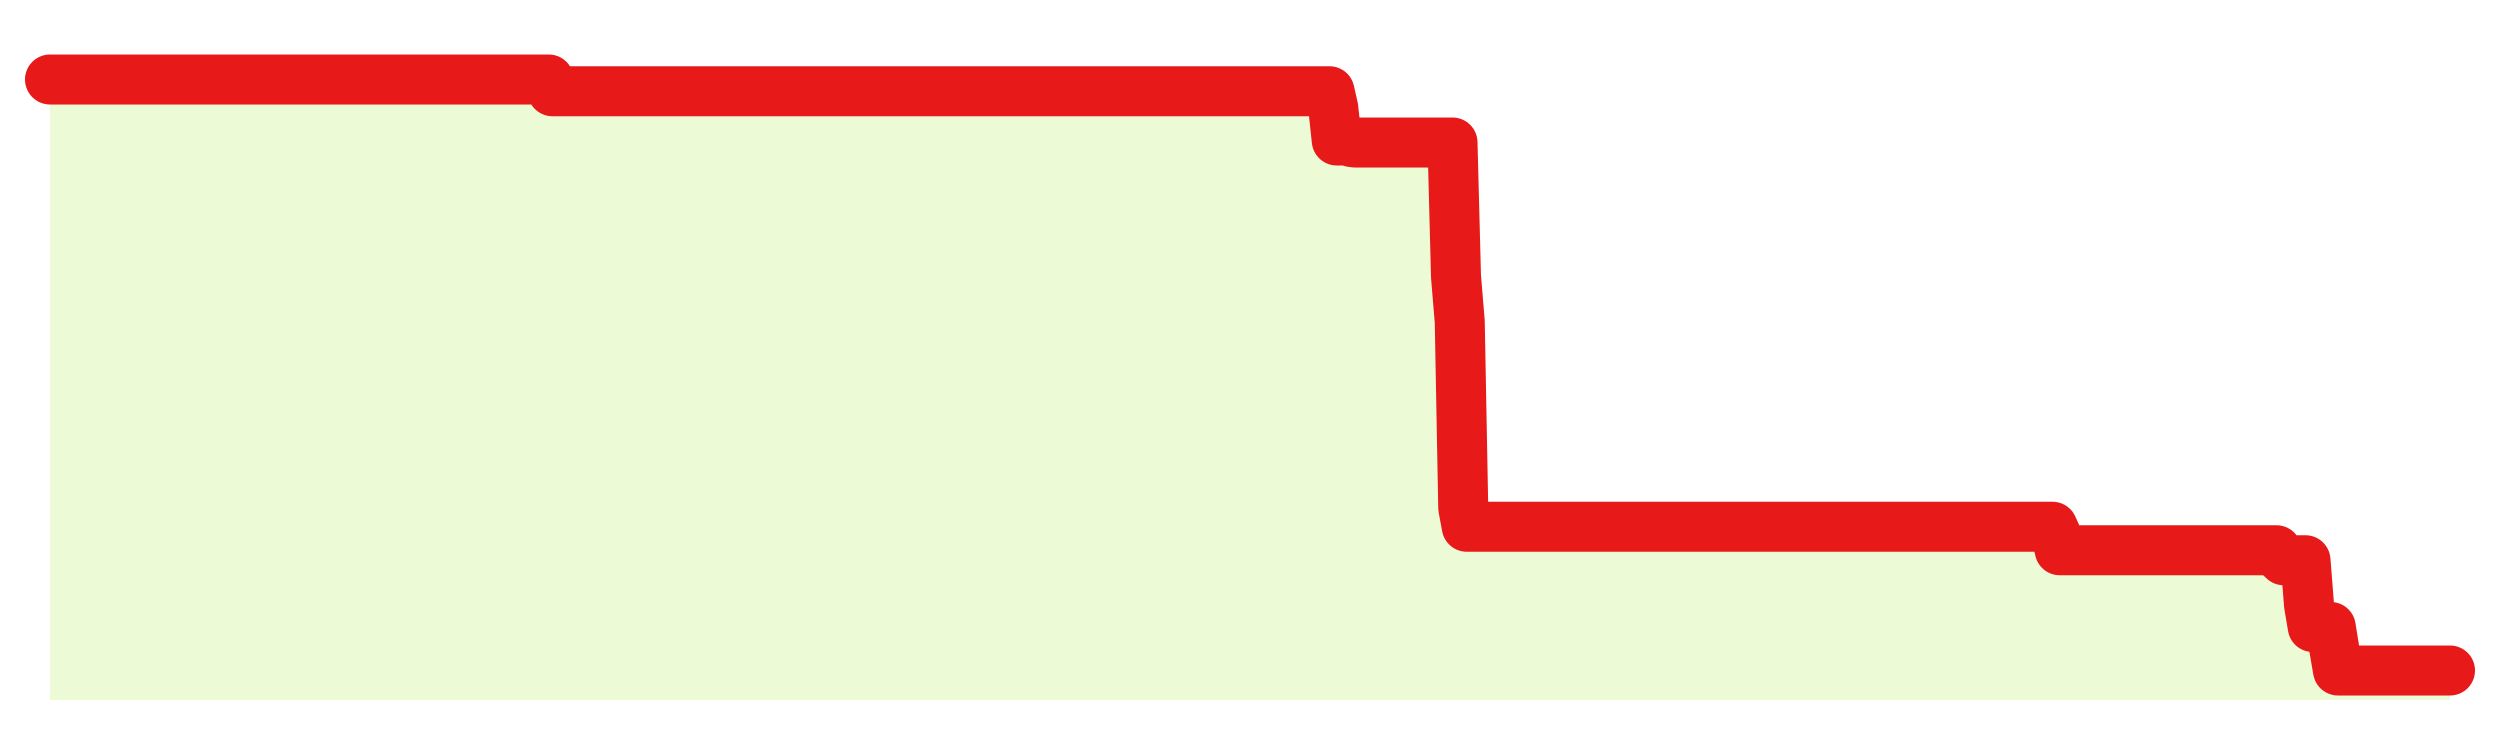 <svg xmlns="http://www.w3.org/2000/svg" width="100" height="30" viewBox="0 0 100 30">
      <rect width="100%" height="100%" fill="transparent"/>
      <path d="M2.00 3.18 L2.14 3.18 L2.29 3.18 L2.43 3.18 L2.58 3.18 L2.72 3.18 L2.87 3.18 L3.01 3.18 L3.16 3.18 L3.30 3.18 L3.45 3.18 L3.59 3.18 L3.73 3.18 L3.88 3.18 L4.02 3.18 L4.17 3.18 L4.31 3.18 L4.46 3.18 L4.60 3.18 L4.75 3.18 L4.89 3.18 L5.04 3.18 L5.18 3.18 L5.33 3.18 L5.47 3.18 L5.61 3.18 L5.76 3.18 L5.90 3.18 L6.05 3.18 L6.19 3.18 L6.34 3.18 L6.48 3.18 L6.63 3.18 L6.77 3.18 L6.92 3.18 L7.06 3.18 L7.20 3.18 L7.35 3.18 L7.49 3.18 L7.64 3.18 L7.78 3.18 L7.93 3.18 L8.07 3.18 L8.22 3.18 L8.36 3.18 L8.51 3.18 L8.65 3.18 L8.80 3.18 L8.94 3.18 L9.08 3.18 L9.23 3.18 L9.37 3.18 L9.52 3.18 L9.66 3.18 L9.81 3.18 L9.95 3.18 L10.10 3.18 L10.24 3.18 L10.39 3.18 L10.53 3.18 L10.67 3.18 L10.82 3.18 L10.96 3.18 L11.11 3.18 L11.25 3.18 L11.40 3.18 L11.54 3.18 L11.69 3.18 L11.83 3.18 L11.98 3.18 L12.12 3.18 L12.27 3.18 L12.41 3.18 L12.55 3.18 L12.70 3.18 L12.84 3.18 L12.99 3.18 L13.13 3.18 L13.28 3.18 L13.42 3.18 L13.57 3.18 L13.71 3.18 L13.86 3.18 L14.00 3.18 L14.14 3.18 L14.29 3.18 L14.43 3.18 L14.58 3.18 L14.72 3.18 L14.87 3.18 L15.01 3.18 L15.16 3.18 L15.30 3.18 L15.45 3.18 L15.59 3.18 L15.73 3.18 L15.88 3.18 L16.02 3.18 L16.17 3.18 L16.31 3.18 L16.46 3.18 L16.60 3.18 L16.75 3.18 L16.89 3.18 L17.04 3.18 L17.18 3.18 L17.33 3.18 L17.47 3.18 L17.61 3.18 L17.76 3.18 L17.90 3.18 L18.05 3.18 L18.19 3.18 L18.34 3.18 L18.48 3.18 L18.63 3.18 L18.77 3.18 L18.92 3.18 L19.06 3.18 L19.20 3.18 L19.35 3.18 L19.49 3.18 L19.64 3.18 L19.78 3.18 L19.93 3.18 L20.07 3.18 L20.22 3.18 L20.36 3.18 L20.51 3.18 L20.65 3.18 L20.80 3.18 L20.94 3.18 L21.08 3.18 L21.23 3.18 L21.37 3.18 L21.52 3.18 L21.66 3.18 L21.81 3.18 L21.95 3.18 L22.10 3.65 L22.24 3.65 L22.39 3.65 L22.53 3.65 L22.67 3.65 L22.82 3.65 L22.96 3.65 L23.11 3.65 L23.25 3.65 L23.40 3.65 L23.54 3.65 L23.69 3.65 L23.83 3.65 L23.98 3.65 L24.12 3.65 L24.27 3.65 L24.41 3.65 L24.55 3.65 L24.70 3.65 L24.84 3.65 L24.99 3.65 L25.13 3.65 L25.28 3.65 L25.42 3.65 L25.57 3.65 L25.71 3.65 L25.86 3.65 L26.00 3.65 L26.14 3.65 L26.29 3.65 L26.43 3.65 L26.58 3.65 L26.72 3.65 L26.87 3.65 L27.01 3.65 L27.16 3.65 L27.30 3.65 L27.45 3.65 L27.59 3.65 L27.73 3.65 L27.88 3.65 L28.02 3.65 L28.17 3.65 L28.31 3.65 L28.46 3.65 L28.60 3.65 L28.75 3.65 L28.89 3.65 L29.04 3.65 L29.18 3.65 L29.33 3.65 L29.47 3.65 L29.61 3.65 L29.76 3.65 L29.90 3.65 L30.05 3.65 L30.19 3.65 L30.34 3.65 L30.48 3.65 L30.63 3.65 L30.77 3.65 L30.92 3.65 L31.06 3.65 L31.20 3.65 L31.35 3.65 L31.49 3.65 L31.64 3.65 L31.78 3.65 L31.93 3.65 L32.07 3.65 L32.22 3.65 L32.36 3.65 L32.51 3.65 L32.65 3.65 L32.80 3.65 L32.94 3.65 L33.08 3.65 L33.23 3.65 L33.37 3.65 L33.52 3.65 L33.66 3.65 L33.81 3.65 L33.95 3.65 L34.10 3.65 L34.24 3.65 L34.39 3.65 L34.53 3.65 L34.67 3.65 L34.82 3.65 L34.96 3.65 L35.11 3.65 L35.25 3.65 L35.40 3.65 L35.54 3.65 L35.69 3.65 L35.83 3.65 L35.98 3.65 L36.12 3.65 L36.27 3.65 L36.41 3.65 L36.55 3.65 L36.70 3.65 L36.84 3.65 L36.99 3.65 L37.13 3.65 L37.28 3.65 L37.42 3.65 L37.57 3.65 L37.71 3.65 L37.86 3.65 L38.00 3.65 L38.14 3.65 L38.29 3.65 L38.43 3.65 L38.58 3.65 L38.72 3.65 L38.87 3.65 L39.01 3.65 L39.16 3.65 L39.30 3.65 L39.45 3.65 L39.59 3.65 L39.73 3.65 L39.88 3.65 L40.02 3.65 L40.17 3.65 L40.31 3.65 L40.46 3.65 L40.60 3.65 L40.75 3.65 L40.89 3.65 L41.04 3.65 L41.18 3.65 L41.33 3.65 L41.47 3.65 L41.61 3.65 L41.76 3.65 L41.90 3.65 L42.05 3.65 L42.19 3.65 L42.34 3.65 L42.48 3.65 L42.63 3.65 L42.77 3.65 L42.92 3.65 L43.06 3.65 L43.20 3.65 L43.35 3.65 L43.49 3.65 L43.64 3.65 L43.78 3.65 L43.93 3.65 L44.07 3.65 L44.22 3.65 L44.36 3.65 L44.51 3.65 L44.65 3.65 L44.80 3.65 L44.94 3.65 L45.08 3.65 L45.23 3.65 L45.37 3.65 L45.52 3.65 L45.66 3.65 L45.81 3.65 L45.95 3.65 L46.10 3.65 L46.24 3.65 L46.39 3.65 L46.53 3.65 L46.67 3.65 L46.82 3.65 L46.96 3.65 L47.11 3.65 L47.25 3.65 L47.40 3.65 L47.54 3.65 L47.69 3.65 L47.83 3.65 L47.98 3.65 L48.12 3.65 L48.27 3.65 L48.41 3.65 L48.55 3.65 L48.70 3.65 L48.84 3.65 L48.99 3.65 L49.13 3.65 L49.28 3.65 L49.42 3.65 L49.57 3.65 L49.71 3.65 L49.86 3.65 L50.00 3.65 L50.14 3.65 L50.29 3.65 L50.43 3.65 L50.58 3.65 L50.72 3.65 L50.87 3.65 L51.01 3.65 L51.16 3.65 L51.30 3.65 L51.45 3.65 L51.59 3.65 L51.73 3.65 L51.88 3.65 L52.02 3.65 L52.17 3.65 L52.31 3.65 L52.46 3.65 L52.60 3.65 L52.75 3.65 L52.89 3.65 L53.04 3.65 L53.18 3.65 L53.33 4.31 L53.47 5.62 L53.61 5.62 L53.76 5.62 L53.90 5.62 L54.05 5.68 L54.19 5.70 L54.34 5.70 L54.48 5.70 L54.63 5.70 L54.77 5.70 L54.92 5.70 L55.06 5.70 L55.20 5.70 L55.35 5.70 L55.49 5.70 L55.64 5.70 L55.78 5.70 L55.93 5.70 L56.07 5.70 L56.22 5.70 L56.36 5.70 L56.51 5.70 L56.65 5.70 L56.80 5.70 L56.94 5.70 L57.08 5.70 L57.23 5.70 L57.37 5.70 L57.52 5.70 L57.66 5.70 L57.81 5.70 L57.95 5.70 L58.10 5.70 L58.24 11.06 L58.39 12.87 L58.53 20.32 L58.67 21.07 L58.82 21.07 L58.96 21.07 L59.11 21.07 L59.25 21.07 L59.40 21.07 L59.54 21.07 L59.69 21.07 L59.83 21.07 L59.98 21.07 L60.12 21.07 L60.27 21.07 L60.41 21.07 L60.55 21.07 L60.70 21.07 L60.84 21.07 L60.99 21.07 L61.13 21.07 L61.28 21.07 L61.42 21.07 L61.57 21.07 L61.71 21.07 L61.86 21.07 L62.00 21.07 L62.14 21.07 L62.29 21.07 L62.43 21.07 L62.58 21.07 L62.72 21.07 L62.87 21.07 L63.01 21.07 L63.16 21.07 L63.30 21.07 L63.45 21.07 L63.59 21.07 L63.73 21.07 L63.88 21.07 L64.02 21.07 L64.17 21.07 L64.31 21.07 L64.46 21.07 L64.60 21.07 L64.75 21.07 L64.89 21.07 L65.04 21.07 L65.18 21.07 L65.33 21.07 L65.47 21.07 L65.61 21.07 L65.76 21.07 L65.90 21.07 L66.05 21.07 L66.19 21.07 L66.34 21.07 L66.48 21.07 L66.63 21.07 L66.77 21.07 L66.92 21.07 L67.06 21.07 L67.20 21.07 L67.35 21.07 L67.49 21.07 L67.64 21.07 L67.78 21.07 L67.93 21.07 L68.07 21.07 L68.22 21.07 L68.36 21.07 L68.51 21.07 L68.65 21.07 L68.80 21.07 L68.94 21.07 L69.08 21.07 L69.23 21.07 L69.37 21.07 L69.52 21.07 L69.66 21.07 L69.81 21.07 L69.95 21.07 L70.10 21.07 L70.24 21.07 L70.39 21.07 L70.53 21.07 L70.67 21.07 L70.82 21.07 L70.96 21.07 L71.11 21.07 L71.25 21.07 L71.40 21.07 L71.54 21.07 L71.69 21.07 L71.83 21.07 L71.98 21.07 L72.12 21.07 L72.27 21.07 L72.41 21.07 L72.55 21.07 L72.70 21.07 L72.84 21.07 L72.99 21.07 L73.13 21.07 L73.28 21.07 L73.42 21.07 L73.57 21.07 L73.71 21.07 L73.86 21.07 L74.00 21.07 L74.14 21.07 L74.29 21.07 L74.43 21.07 L74.58 21.07 L74.72 21.07 L74.87 21.07 L75.01 21.07 L75.16 21.07 L75.30 21.07 L75.45 21.07 L75.59 21.07 L75.73 21.07 L75.88 21.07 L76.02 21.07 L76.17 21.07 L76.31 21.07 L76.46 21.07 L76.60 21.07 L76.75 21.07 L76.89 21.07 L77.04 21.07 L77.18 21.07 L77.33 21.07 L77.47 21.07 L77.61 21.07 L77.76 21.07 L77.90 21.07 L78.05 21.07 L78.19 21.07 L78.34 21.07 L78.48 21.07 L78.63 21.07 L78.77 21.07 L78.92 21.07 L79.06 21.07 L79.20 21.07 L79.35 21.07 L79.49 21.07 L79.64 21.07 L79.78 21.07 L79.93 21.07 L80.07 21.07 L80.22 21.07 L80.36 21.07 L80.51 21.07 L80.65 21.07 L80.80 21.07 L80.94 21.07 L81.08 21.07 L81.23 21.07 L81.37 21.07 L81.52 21.07 L81.66 21.07 L81.81 21.07 L81.95 21.07 L82.10 21.07 L82.24 21.38 L82.39 22.01 L82.53 22.01 L82.67 22.01 L82.82 22.01 L82.96 22.01 L83.11 22.01 L83.25 22.01 L83.40 22.01 L83.54 22.01 L83.69 22.01 L83.83 22.01 L83.98 22.01 L84.12 22.01 L84.27 22.01 L84.41 22.01 L84.55 22.01 L84.70 22.01 L84.84 22.01 L84.99 22.01 L85.13 22.01 L85.28 22.01 L85.42 22.01 L85.57 22.01 L85.71 22.01 L85.86 22.01 L86.00 22.01 L86.14 22.01 L86.29 22.01 L86.43 22.01 L86.58 22.01 L86.72 22.01 L86.87 22.01 L87.01 22.01 L87.16 22.01 L87.30 22.01 L87.45 22.01 L87.59 22.01 L87.73 22.01 L87.88 22.01 L88.02 22.01 L88.17 22.01 L88.31 22.01 L88.46 22.01 L88.60 22.01 L88.75 22.01 L88.89 22.01 L89.04 22.01 L89.18 22.01 L89.33 22.01 L89.47 22.01 L89.61 22.01 L89.76 22.01 L89.90 22.01 L90.05 22.01 L90.19 22.01 L90.34 22.01 L90.48 22.01 L90.63 22.01 L90.77 22.01 L90.92 22.01 L91.06 22.01 L91.20 22.27 L91.35 22.41 L91.49 22.41 L91.64 22.41 L91.78 22.41 L91.93 22.41 L92.07 22.41 L92.22 22.41 L92.36 24.19 L92.51 25.08 L92.65 25.08 L92.80 25.08 L92.94 25.08 L93.08 25.08 L93.23 25.08 L93.37 25.95 L93.52 26.82 L93.66 26.82 L93.81 26.82 L93.95 26.82 L94.10 26.82 L94.24 26.82 L94.39 26.82 L94.53 26.82 L94.67 26.82 L94.82 26.82 L94.96 26.82 L95.11 26.82 L95.25 26.82 L95.40 26.82 L95.54 26.82 L95.69 26.82 L95.83 26.82 L95.98 26.82 L96.12 26.82 L96.27 26.82 L96.41 26.82 L96.55 26.82 L96.70 26.82 L96.84 26.82 L96.99 26.82 L97.13 26.82 L97.28 26.82 L97.42 26.82 L97.57 26.82 L97.71 26.82 L97.86 26.82 L98.00 26.82 L98.00 28 L2.00 28 Z" fill="#a3e635" opacity="0.2"/>
      <path d="M2.00 3.18 L2.14 3.18 L2.29 3.18 L2.43 3.18 L2.58 3.18 L2.72 3.18 L2.87 3.18 L3.01 3.18 L3.16 3.18 L3.30 3.18 L3.45 3.18 L3.59 3.18 L3.73 3.18 L3.88 3.18 L4.02 3.18 L4.17 3.18 L4.31 3.18 L4.46 3.18 L4.60 3.18 L4.75 3.18 L4.89 3.18 L5.04 3.18 L5.18 3.18 L5.33 3.18 L5.47 3.18 L5.61 3.18 L5.76 3.18 L5.90 3.18 L6.05 3.18 L6.19 3.18 L6.34 3.18 L6.48 3.18 L6.63 3.18 L6.77 3.18 L6.92 3.18 L7.06 3.18 L7.20 3.18 L7.35 3.18 L7.49 3.18 L7.64 3.18 L7.78 3.18 L7.93 3.18 L8.07 3.18 L8.22 3.18 L8.36 3.18 L8.51 3.18 L8.65 3.18 L8.80 3.18 L8.94 3.18 L9.08 3.18 L9.23 3.18 L9.37 3.18 L9.52 3.18 L9.66 3.18 L9.81 3.18 L9.95 3.18 L10.10 3.18 L10.24 3.18 L10.39 3.18 L10.53 3.18 L10.67 3.18 L10.82 3.18 L10.96 3.18 L11.11 3.18 L11.25 3.18 L11.40 3.18 L11.54 3.18 L11.69 3.18 L11.83 3.18 L11.98 3.18 L12.12 3.18 L12.27 3.18 L12.41 3.18 L12.55 3.18 L12.70 3.18 L12.84 3.18 L12.99 3.18 L13.13 3.18 L13.28 3.18 L13.42 3.18 L13.57 3.18 L13.71 3.18 L13.86 3.18 L14.00 3.18 L14.14 3.18 L14.29 3.18 L14.43 3.18 L14.58 3.18 L14.72 3.18 L14.87 3.18 L15.01 3.18 L15.16 3.18 L15.30 3.18 L15.45 3.18 L15.59 3.18 L15.73 3.18 L15.88 3.18 L16.02 3.18 L16.17 3.18 L16.31 3.18 L16.46 3.18 L16.60 3.18 L16.75 3.18 L16.89 3.18 L17.04 3.18 L17.18 3.18 L17.33 3.18 L17.47 3.18 L17.61 3.18 L17.76 3.18 L17.90 3.18 L18.05 3.18 L18.19 3.18 L18.34 3.18 L18.48 3.18 L18.63 3.18 L18.77 3.18 L18.92 3.18 L19.06 3.18 L19.20 3.18 L19.35 3.18 L19.49 3.18 L19.64 3.18 L19.78 3.18 L19.93 3.18 L20.07 3.18 L20.22 3.18 L20.36 3.18 L20.51 3.18 L20.65 3.18 L20.80 3.18 L20.94 3.18 L21.08 3.18 L21.23 3.18 L21.37 3.18 L21.52 3.18 L21.66 3.18 L21.81 3.18 L21.95 3.18 L22.10 3.65 L22.24 3.65 L22.39 3.65 L22.53 3.65 L22.67 3.65 L22.82 3.65 L22.96 3.65 L23.11 3.65 L23.25 3.65 L23.40 3.65 L23.54 3.65 L23.69 3.65 L23.83 3.65 L23.98 3.65 L24.12 3.65 L24.27 3.65 L24.41 3.65 L24.55 3.65 L24.70 3.65 L24.84 3.65 L24.99 3.65 L25.13 3.65 L25.28 3.65 L25.42 3.65 L25.57 3.65 L25.71 3.65 L25.86 3.65 L26.00 3.65 L26.14 3.65 L26.29 3.65 L26.43 3.65 L26.58 3.65 L26.72 3.65 L26.87 3.65 L27.01 3.65 L27.16 3.65 L27.30 3.65 L27.45 3.65 L27.59 3.65 L27.73 3.65 L27.88 3.65 L28.02 3.65 L28.17 3.65 L28.31 3.65 L28.46 3.65 L28.60 3.65 L28.75 3.65 L28.89 3.65 L29.04 3.65 L29.18 3.65 L29.33 3.65 L29.47 3.65 L29.61 3.65 L29.76 3.65 L29.90 3.65 L30.05 3.65 L30.19 3.65 L30.34 3.65 L30.48 3.65 L30.63 3.65 L30.77 3.65 L30.92 3.65 L31.06 3.65 L31.20 3.65 L31.35 3.65 L31.49 3.65 L31.64 3.65 L31.78 3.65 L31.93 3.65 L32.07 3.65 L32.22 3.65 L32.36 3.65 L32.51 3.65 L32.65 3.65 L32.80 3.65 L32.94 3.65 L33.08 3.65 L33.23 3.65 L33.37 3.65 L33.52 3.65 L33.66 3.65 L33.81 3.65 L33.95 3.65 L34.10 3.65 L34.24 3.65 L34.39 3.65 L34.53 3.65 L34.67 3.65 L34.82 3.65 L34.96 3.65 L35.11 3.65 L35.25 3.65 L35.40 3.65 L35.54 3.65 L35.69 3.65 L35.83 3.65 L35.98 3.65 L36.12 3.65 L36.27 3.65 L36.41 3.65 L36.55 3.65 L36.70 3.65 L36.84 3.65 L36.99 3.65 L37.13 3.65 L37.28 3.65 L37.42 3.65 L37.57 3.65 L37.71 3.65 L37.86 3.65 L38.00 3.65 L38.14 3.65 L38.29 3.65 L38.43 3.65 L38.58 3.65 L38.72 3.65 L38.87 3.65 L39.01 3.65 L39.16 3.65 L39.30 3.65 L39.45 3.65 L39.59 3.65 L39.73 3.65 L39.88 3.65 L40.02 3.65 L40.17 3.65 L40.31 3.65 L40.46 3.65 L40.60 3.65 L40.75 3.65 L40.89 3.65 L41.04 3.65 L41.18 3.65 L41.33 3.65 L41.47 3.65 L41.61 3.65 L41.76 3.65 L41.90 3.65 L42.05 3.65 L42.19 3.65 L42.34 3.65 L42.48 3.65 L42.63 3.65 L42.77 3.65 L42.92 3.65 L43.06 3.65 L43.20 3.65 L43.35 3.65 L43.49 3.65 L43.64 3.65 L43.78 3.65 L43.93 3.65 L44.07 3.65 L44.22 3.65 L44.36 3.65 L44.51 3.65 L44.65 3.65 L44.80 3.65 L44.94 3.65 L45.08 3.65 L45.23 3.65 L45.37 3.65 L45.52 3.65 L45.66 3.65 L45.81 3.65 L45.95 3.65 L46.10 3.65 L46.24 3.65 L46.39 3.65 L46.53 3.65 L46.67 3.65 L46.82 3.65 L46.96 3.65 L47.11 3.65 L47.25 3.65 L47.40 3.65 L47.54 3.65 L47.69 3.65 L47.83 3.65 L47.98 3.65 L48.12 3.65 L48.27 3.65 L48.41 3.65 L48.55 3.65 L48.70 3.65 L48.84 3.65 L48.99 3.65 L49.13 3.65 L49.28 3.65 L49.42 3.65 L49.57 3.65 L49.71 3.65 L49.86 3.65 L50.00 3.65 L50.14 3.65 L50.29 3.65 L50.43 3.65 L50.58 3.65 L50.72 3.65 L50.87 3.65 L51.01 3.65 L51.16 3.65 L51.30 3.65 L51.45 3.65 L51.59 3.65 L51.73 3.65 L51.88 3.65 L52.02 3.65 L52.17 3.65 L52.31 3.65 L52.46 3.65 L52.60 3.65 L52.75 3.65 L52.89 3.65 L53.04 3.65 L53.18 3.65 L53.33 4.31 L53.47 5.62 L53.61 5.62 L53.76 5.62 L53.90 5.62 L54.05 5.68 L54.19 5.70 L54.34 5.70 L54.48 5.70 L54.63 5.70 L54.77 5.70 L54.92 5.70 L55.06 5.70 L55.20 5.70 L55.35 5.70 L55.49 5.70 L55.64 5.70 L55.78 5.70 L55.93 5.70 L56.07 5.70 L56.22 5.70 L56.36 5.70 L56.51 5.70 L56.65 5.70 L56.80 5.70 L56.94 5.70 L57.08 5.70 L57.23 5.70 L57.37 5.70 L57.52 5.70 L57.66 5.70 L57.81 5.70 L57.95 5.70 L58.10 5.70 L58.24 11.06 L58.39 12.87 L58.53 20.32 L58.67 21.07 L58.82 21.07 L58.96 21.07 L59.11 21.07 L59.25 21.07 L59.40 21.07 L59.54 21.07 L59.69 21.07 L59.83 21.07 L59.98 21.07 L60.12 21.07 L60.27 21.07 L60.41 21.07 L60.55 21.07 L60.70 21.07 L60.84 21.07 L60.99 21.07 L61.13 21.07 L61.28 21.07 L61.42 21.07 L61.57 21.07 L61.71 21.07 L61.86 21.07 L62.00 21.07 L62.14 21.07 L62.29 21.07 L62.43 21.07 L62.58 21.07 L62.72 21.07 L62.87 21.07 L63.01 21.07 L63.16 21.07 L63.30 21.07 L63.45 21.07 L63.59 21.07 L63.73 21.07 L63.88 21.07 L64.02 21.07 L64.17 21.07 L64.31 21.07 L64.46 21.07 L64.60 21.07 L64.75 21.07 L64.89 21.07 L65.04 21.07 L65.18 21.07 L65.33 21.07 L65.47 21.07 L65.61 21.07 L65.76 21.07 L65.90 21.07 L66.05 21.07 L66.19 21.07 L66.34 21.07 L66.48 21.07 L66.63 21.07 L66.77 21.07 L66.92 21.07 L67.06 21.07 L67.20 21.07 L67.35 21.07 L67.49 21.07 L67.64 21.07 L67.78 21.07 L67.93 21.07 L68.07 21.07 L68.22 21.07 L68.36 21.07 L68.51 21.07 L68.65 21.07 L68.80 21.07 L68.94 21.07 L69.08 21.07 L69.23 21.07 L69.37 21.07 L69.52 21.07 L69.66 21.07 L69.81 21.07 L69.95 21.07 L70.10 21.07 L70.24 21.07 L70.39 21.07 L70.53 21.07 L70.67 21.07 L70.82 21.07 L70.96 21.07 L71.11 21.07 L71.25 21.07 L71.40 21.07 L71.54 21.07 L71.69 21.07 L71.83 21.07 L71.98 21.07 L72.12 21.07 L72.27 21.07 L72.41 21.07 L72.55 21.07 L72.70 21.07 L72.84 21.07 L72.99 21.07 L73.13 21.07 L73.28 21.07 L73.42 21.07 L73.57 21.07 L73.71 21.07 L73.86 21.07 L74.00 21.07 L74.14 21.07 L74.29 21.07 L74.43 21.07 L74.58 21.07 L74.72 21.07 L74.87 21.07 L75.01 21.07 L75.16 21.07 L75.30 21.07 L75.45 21.07 L75.59 21.07 L75.73 21.07 L75.88 21.07 L76.02 21.07 L76.17 21.07 L76.31 21.07 L76.46 21.07 L76.60 21.07 L76.75 21.07 L76.89 21.07 L77.04 21.07 L77.18 21.07 L77.33 21.07 L77.47 21.07 L77.61 21.07 L77.76 21.07 L77.90 21.07 L78.05 21.07 L78.19 21.07 L78.34 21.07 L78.48 21.07 L78.63 21.07 L78.77 21.07 L78.92 21.07 L79.06 21.07 L79.20 21.07 L79.35 21.07 L79.49 21.07 L79.64 21.07 L79.78 21.07 L79.93 21.07 L80.07 21.07 L80.22 21.07 L80.36 21.07 L80.51 21.07 L80.65 21.07 L80.80 21.07 L80.94 21.07 L81.08 21.07 L81.23 21.07 L81.37 21.07 L81.52 21.07 L81.66 21.07 L81.81 21.07 L81.95 21.07 L82.10 21.07 L82.24 21.38 L82.39 22.01 L82.53 22.01 L82.67 22.01 L82.82 22.01 L82.96 22.01 L83.11 22.01 L83.25 22.01 L83.40 22.01 L83.54 22.01 L83.69 22.01 L83.83 22.01 L83.98 22.01 L84.12 22.01 L84.27 22.01 L84.41 22.01 L84.55 22.01 L84.70 22.01 L84.84 22.01 L84.99 22.01 L85.13 22.01 L85.28 22.01 L85.42 22.01 L85.57 22.01 L85.71 22.01 L85.86 22.01 L86.00 22.01 L86.14 22.01 L86.29 22.01 L86.43 22.01 L86.58 22.01 L86.72 22.01 L86.87 22.01 L87.01 22.01 L87.16 22.01 L87.30 22.01 L87.45 22.01 L87.59 22.01 L87.73 22.01 L87.88 22.01 L88.02 22.01 L88.17 22.01 L88.31 22.01 L88.46 22.01 L88.60 22.01 L88.75 22.01 L88.89 22.01 L89.04 22.01 L89.18 22.01 L89.33 22.01 L89.47 22.01 L89.61 22.01 L89.76 22.01 L89.90 22.01 L90.05 22.01 L90.19 22.01 L90.34 22.01 L90.48 22.01 L90.63 22.01 L90.77 22.01 L90.92 22.01 L91.06 22.01 L91.20 22.27 L91.35 22.41 L91.49 22.41 L91.64 22.41 L91.78 22.41 L91.93 22.41 L92.07 22.41 L92.22 22.41 L92.36 24.19 L92.51 25.08 L92.65 25.08 L92.80 25.08 L92.94 25.08 L93.08 25.08 L93.23 25.08 L93.37 25.95 L93.52 26.82 L93.66 26.82 L93.81 26.82 L93.95 26.82 L94.10 26.82 L94.24 26.82 L94.39 26.82 L94.53 26.82 L94.67 26.82 L94.82 26.82 L94.96 26.82 L95.11 26.82 L95.25 26.82 L95.40 26.82 L95.54 26.82 L95.69 26.82 L95.83 26.82 L95.98 26.82 L96.12 26.82 L96.27 26.82 L96.41 26.82 L96.55 26.82 L96.70 26.82 L96.84 26.82 L96.99 26.82 L97.13 26.82 L97.28 26.82 L97.42 26.82 L97.57 26.82 L97.71 26.82 L97.86 26.82 L98.00 26.82" fill="none" stroke="#e71919ff" stroke-width="2" stroke-linecap="round" stroke-linejoin="round"/>
      
    </svg>